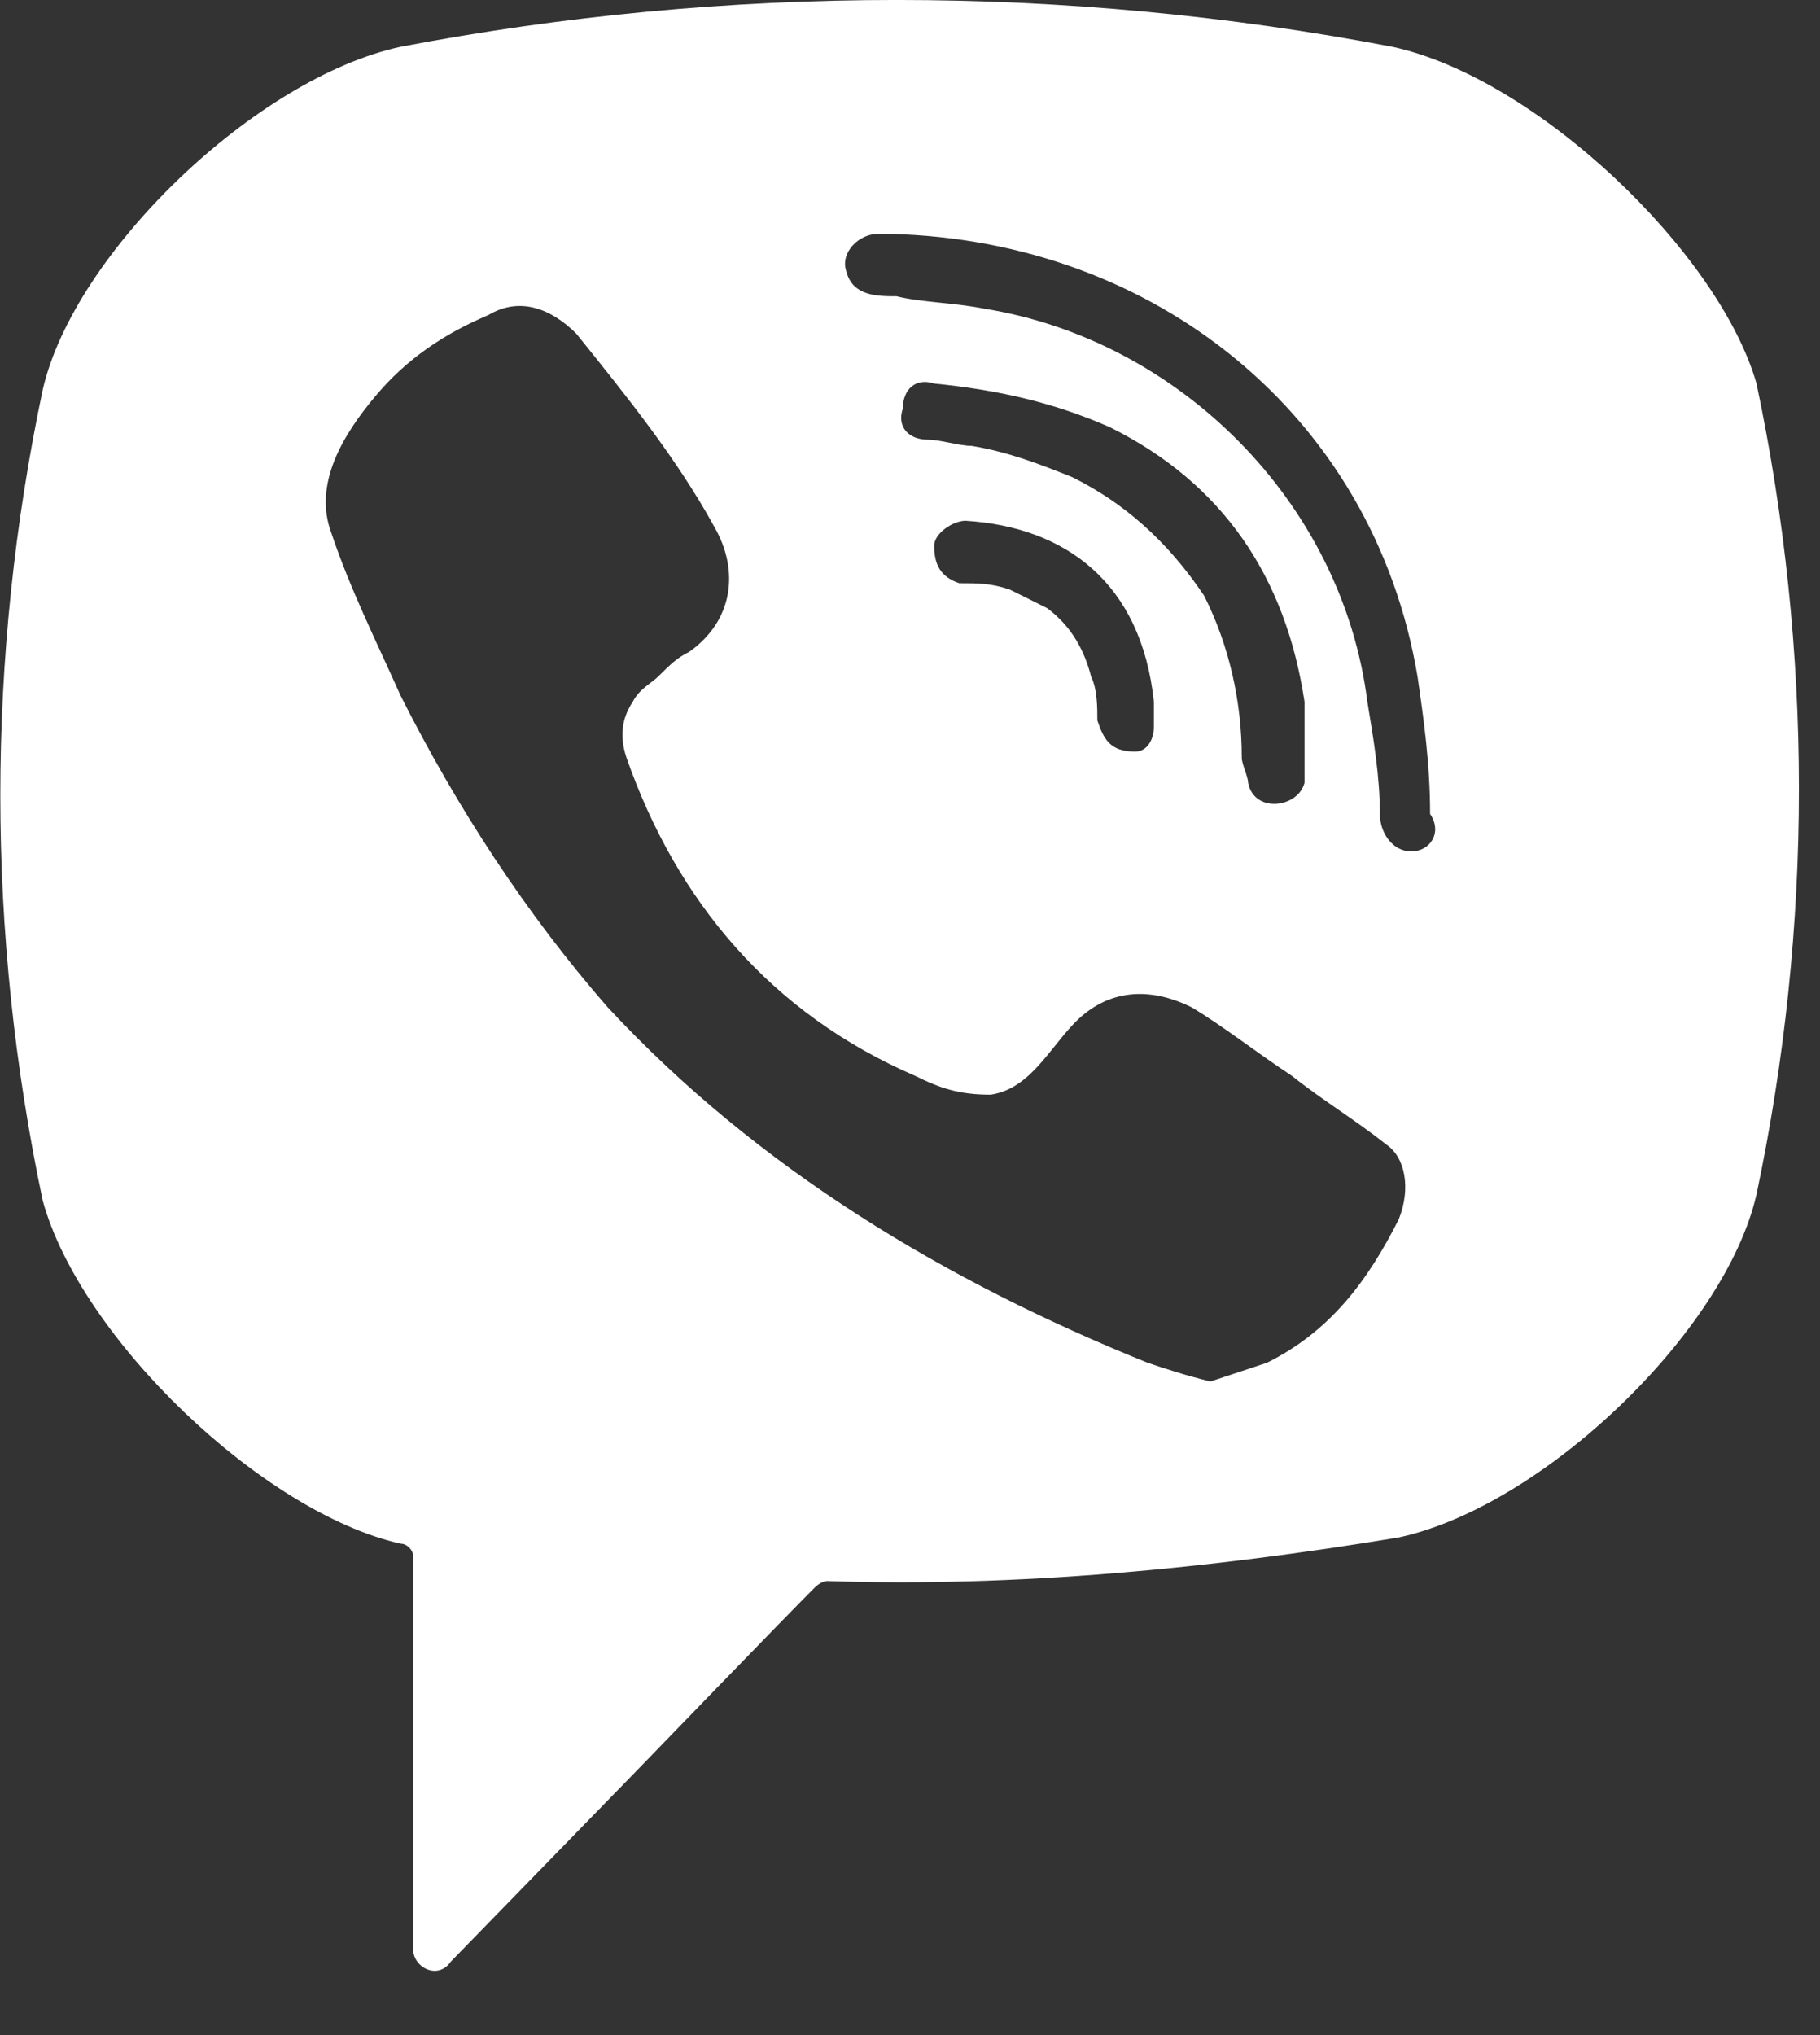<svg width="17" height="19" viewBox="0 0 17 19" fill="none" xmlns="http://www.w3.org/2000/svg">
<rect x="0" y="0" width="17" height="19" fill="#333333" stroke="none"/>
<path d="M13.006 0.437C9.957 -0.146 6.791 -0.146 3.741 0.437C2.393 0.728 0.692 2.358 0.399 3.639C-0.129 6.143 -0.129 8.706 0.399 11.209C0.751 12.491 2.451 14.121 3.741 14.412C3.8 14.412 3.859 14.47 3.859 14.529V18.197C3.859 18.372 4.093 18.488 4.211 18.314L5.97 16.508C5.97 16.508 7.377 15.053 7.612 14.82C7.612 14.82 7.67 14.761 7.729 14.761C9.488 14.82 11.306 14.645 13.065 14.354C14.414 14.063 16.114 12.432 16.407 11.151C16.935 8.647 16.935 6.085 16.407 3.581C16.056 2.358 14.355 0.728 13.006 0.437ZM13.065 11.384C12.772 11.966 12.42 12.432 11.834 12.723C11.658 12.782 11.482 12.84 11.306 12.898C11.071 12.84 10.895 12.782 10.719 12.723C8.843 11.966 7.084 10.918 5.676 9.404C4.914 8.531 4.269 7.541 3.741 6.493C3.507 5.969 3.272 5.503 3.096 4.979C2.92 4.513 3.214 4.047 3.507 3.698C3.8 3.348 4.152 3.115 4.562 2.941C4.856 2.766 5.149 2.882 5.383 3.115C5.852 3.698 6.322 4.28 6.673 4.92C6.908 5.328 6.849 5.794 6.439 6.085C6.322 6.143 6.263 6.202 6.146 6.318C6.087 6.376 5.97 6.434 5.911 6.551C5.794 6.726 5.794 6.9 5.852 7.075C6.322 8.414 7.201 9.463 8.55 10.045C8.784 10.161 8.96 10.22 9.253 10.22C9.664 10.161 9.84 9.695 10.133 9.463C10.426 9.23 10.778 9.23 11.13 9.404C11.423 9.579 11.716 9.812 12.068 10.045C12.361 10.278 12.655 10.452 12.948 10.685C13.124 10.802 13.182 11.093 13.065 11.384ZM10.602 7.017C10.485 7.017 10.543 7.017 10.602 7.017C10.368 7.017 10.309 6.9 10.25 6.726C10.25 6.609 10.25 6.434 10.192 6.318C10.133 6.085 10.016 5.852 9.781 5.678C9.664 5.619 9.547 5.561 9.429 5.503C9.253 5.445 9.136 5.445 8.96 5.445C8.784 5.386 8.726 5.27 8.726 5.095C8.726 4.979 8.902 4.862 9.019 4.862C9.957 4.92 10.661 5.445 10.778 6.551C10.778 6.609 10.778 6.726 10.778 6.784C10.778 6.9 10.719 7.017 10.602 7.017ZM10.016 4.455C9.723 4.338 9.429 4.222 9.078 4.163C8.96 4.163 8.784 4.105 8.667 4.105C8.491 4.105 8.374 3.989 8.433 3.814C8.433 3.639 8.55 3.523 8.726 3.581C9.312 3.639 9.84 3.756 10.368 3.989C11.423 4.513 12.009 5.386 12.185 6.551C12.185 6.609 12.185 6.667 12.185 6.726C12.185 6.842 12.185 6.959 12.185 7.133C12.185 7.191 12.185 7.25 12.185 7.308C12.127 7.541 11.716 7.599 11.658 7.308C11.658 7.25 11.599 7.133 11.599 7.075C11.599 6.551 11.482 6.027 11.247 5.561C10.895 5.037 10.485 4.688 10.016 4.455ZM13.182 7.949C13.006 7.949 12.889 7.774 12.889 7.599C12.889 7.25 12.83 6.9 12.772 6.551C12.537 4.688 11.013 3.174 9.195 2.882C8.902 2.824 8.608 2.824 8.374 2.766C8.198 2.766 7.963 2.766 7.905 2.533C7.846 2.358 8.022 2.184 8.198 2.184C8.257 2.184 8.315 2.184 8.315 2.184C10.719 2.242 8.433 2.184 8.315 2.184C10.778 2.242 12.83 3.872 13.241 6.318C13.3 6.726 13.358 7.133 13.358 7.599C13.476 7.774 13.358 7.949 13.182 7.949Z" fill="white"/>
</svg>
